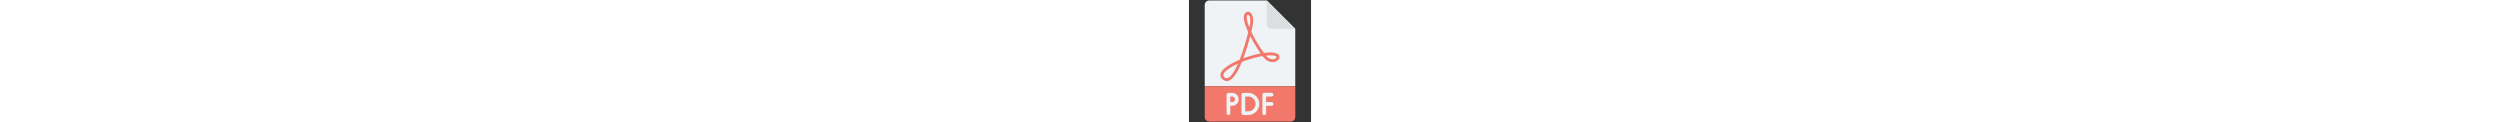 <svg id="Layer_1" enable-background="new 0 0 512 512" height="25" viewBox="0 0 512 512" display="inline-block" xmlns="http://www.w3.org/2000/svg"><rect x="0" y="0" width="512" height="512" fill="#333333" stroke="none"/><g><path d="m445.8 121.1-119-119.1h-241.5c-10.6 0-19.2 8.6-19.2 19.2v340.7h379.7z" fill="#eff3f5"/><path d="m326.8 101.9c0 10.6 8.6 19.2 19.2 19.2h99.9l-119.1-119.1z" fill="#dbdfe0"/><path d="m66.2 361.8v129c0 10.6 8.6 19.2 19.2 19.2h341.3c10.6 0 19.2-8.6 19.2-19.2v-129z" fill="#f1786b"/><g><path d="m158.6 340c-6.1 0-12-2.3-17.4-6.8-9.1-7.6-9.8-16-8.9-21.7 4.4-25.7 52.2-49.2 80-60.8 15.1-37.8 28.2-82.3 36.3-115.7-16.2-34.7-21.9-59.2-16.9-73.1 2.5-6.9 7.6-11.4 14.8-13l1-.2 1 .1c.8.1 7.9 1.2 13.7 9 7.5 10.2 9.2 26.7 5 49.1-1.2 6.4-3.2 15.6-5.8 26.6 14.8 30.8 35.6 64.8 52.6 88.4 14.2-2 27.7-2.7 39.1-1.5 21.3 2.2 25.8 11.5 26.6 16.9 1.2 7.9-4.6 16.1-14.5 20.3-13.7 5.8-36.1 4.3-54.3-19.3-.8-1-1.6-2.1-2.4-3.2-23.4 3.9-50.6 11.3-78.2 21.6-2.9 1.1-5.7 2.2-8.5 3.3-18.7 45.8-37 72.1-54.5 78.4-2.8 1.1-5.8 1.6-8.7 1.6zm47-73.1c-39.7 17.9-59.4 35.6-61.2 46.7-.4 2.4-.4 6.1 4.7 10.3 4.7 3.9 9.2 4.9 14.2 3.1 13.9-5 28.7-29 42.3-60.1zm117-33.7c13.5 15.9 28.7 17.2 37.9 13.2 4.8-2 7.5-5.4 7.2-7.3-.3-2-4.8-5.4-15.8-6.5-8.2-.8-18.1-.6-29.3.6zm-65.6-81.4c-6.1 23.5-14.4 51.8-24.1 79.2-1.7 4.7-3.3 9.2-5 13.6 21.7-8 47.9-15.8 72.8-20.5-13.4-19.1-29.9-45.6-43.7-72.3zm-9-90.5c-2.3.8-3.8 2.3-4.7 4.9-3.5 9.6 1.1 27.7 10 49.1.8-3.8 1.5-7.3 2.1-10.5 4.6-24.9.2-35.6-2.9-39.7-1.7-2.3-3.5-3.4-4.5-3.8z" fill="#f1786b"/></g><g fill="#eff3f5"><path d="m346.4 428.2h-22.9v-23.3h22.9c4.3 0 7.8-3.5 7.8-7.8s-3.5-7.8-7.8-7.8h-30.6c-4.3 0-7.8 3.5-7.8 7.8v77.6c0 4.3 3.5 7.8 7.8 7.8s7.8-3.5 7.8-7.8v-31h22.9c4.3 0 7.8-3.5 7.8-7.8-.1-4.3-3.6-7.7-7.9-7.7z"/><path d="m181.4 389.4h-15.8c-4.3 0-7.8 3.5-7.8 7.8v77.6c0 4.3 3.5 7.8 7.8 7.8s7.8-3.5 7.8-7.8v-31h8c15 0 27.2-12.2 27.2-27.2s-12.2-27.2-27.2-27.2zm0 38.8h-8v-23.3h8c6.4 0 11.6 5.2 11.6 11.6s-5.2 11.7-11.6 11.7z"/><path d="m248.4 389.4h-20.4c-4.3 0-7.8 3.5-7.8 7.8v77.6c0 4.3 3.5 7.8 7.8 7.8h20.4c25.7 0 46.6-20.9 46.6-46.6 0-25.8-20.9-46.6-46.6-46.6zm0 77.5h-12.6v-62.1h12.6c17.1 0 31 13.9 31 31 .1 17.2-13.9 31.1-31 31.1z"/></g></g></svg>